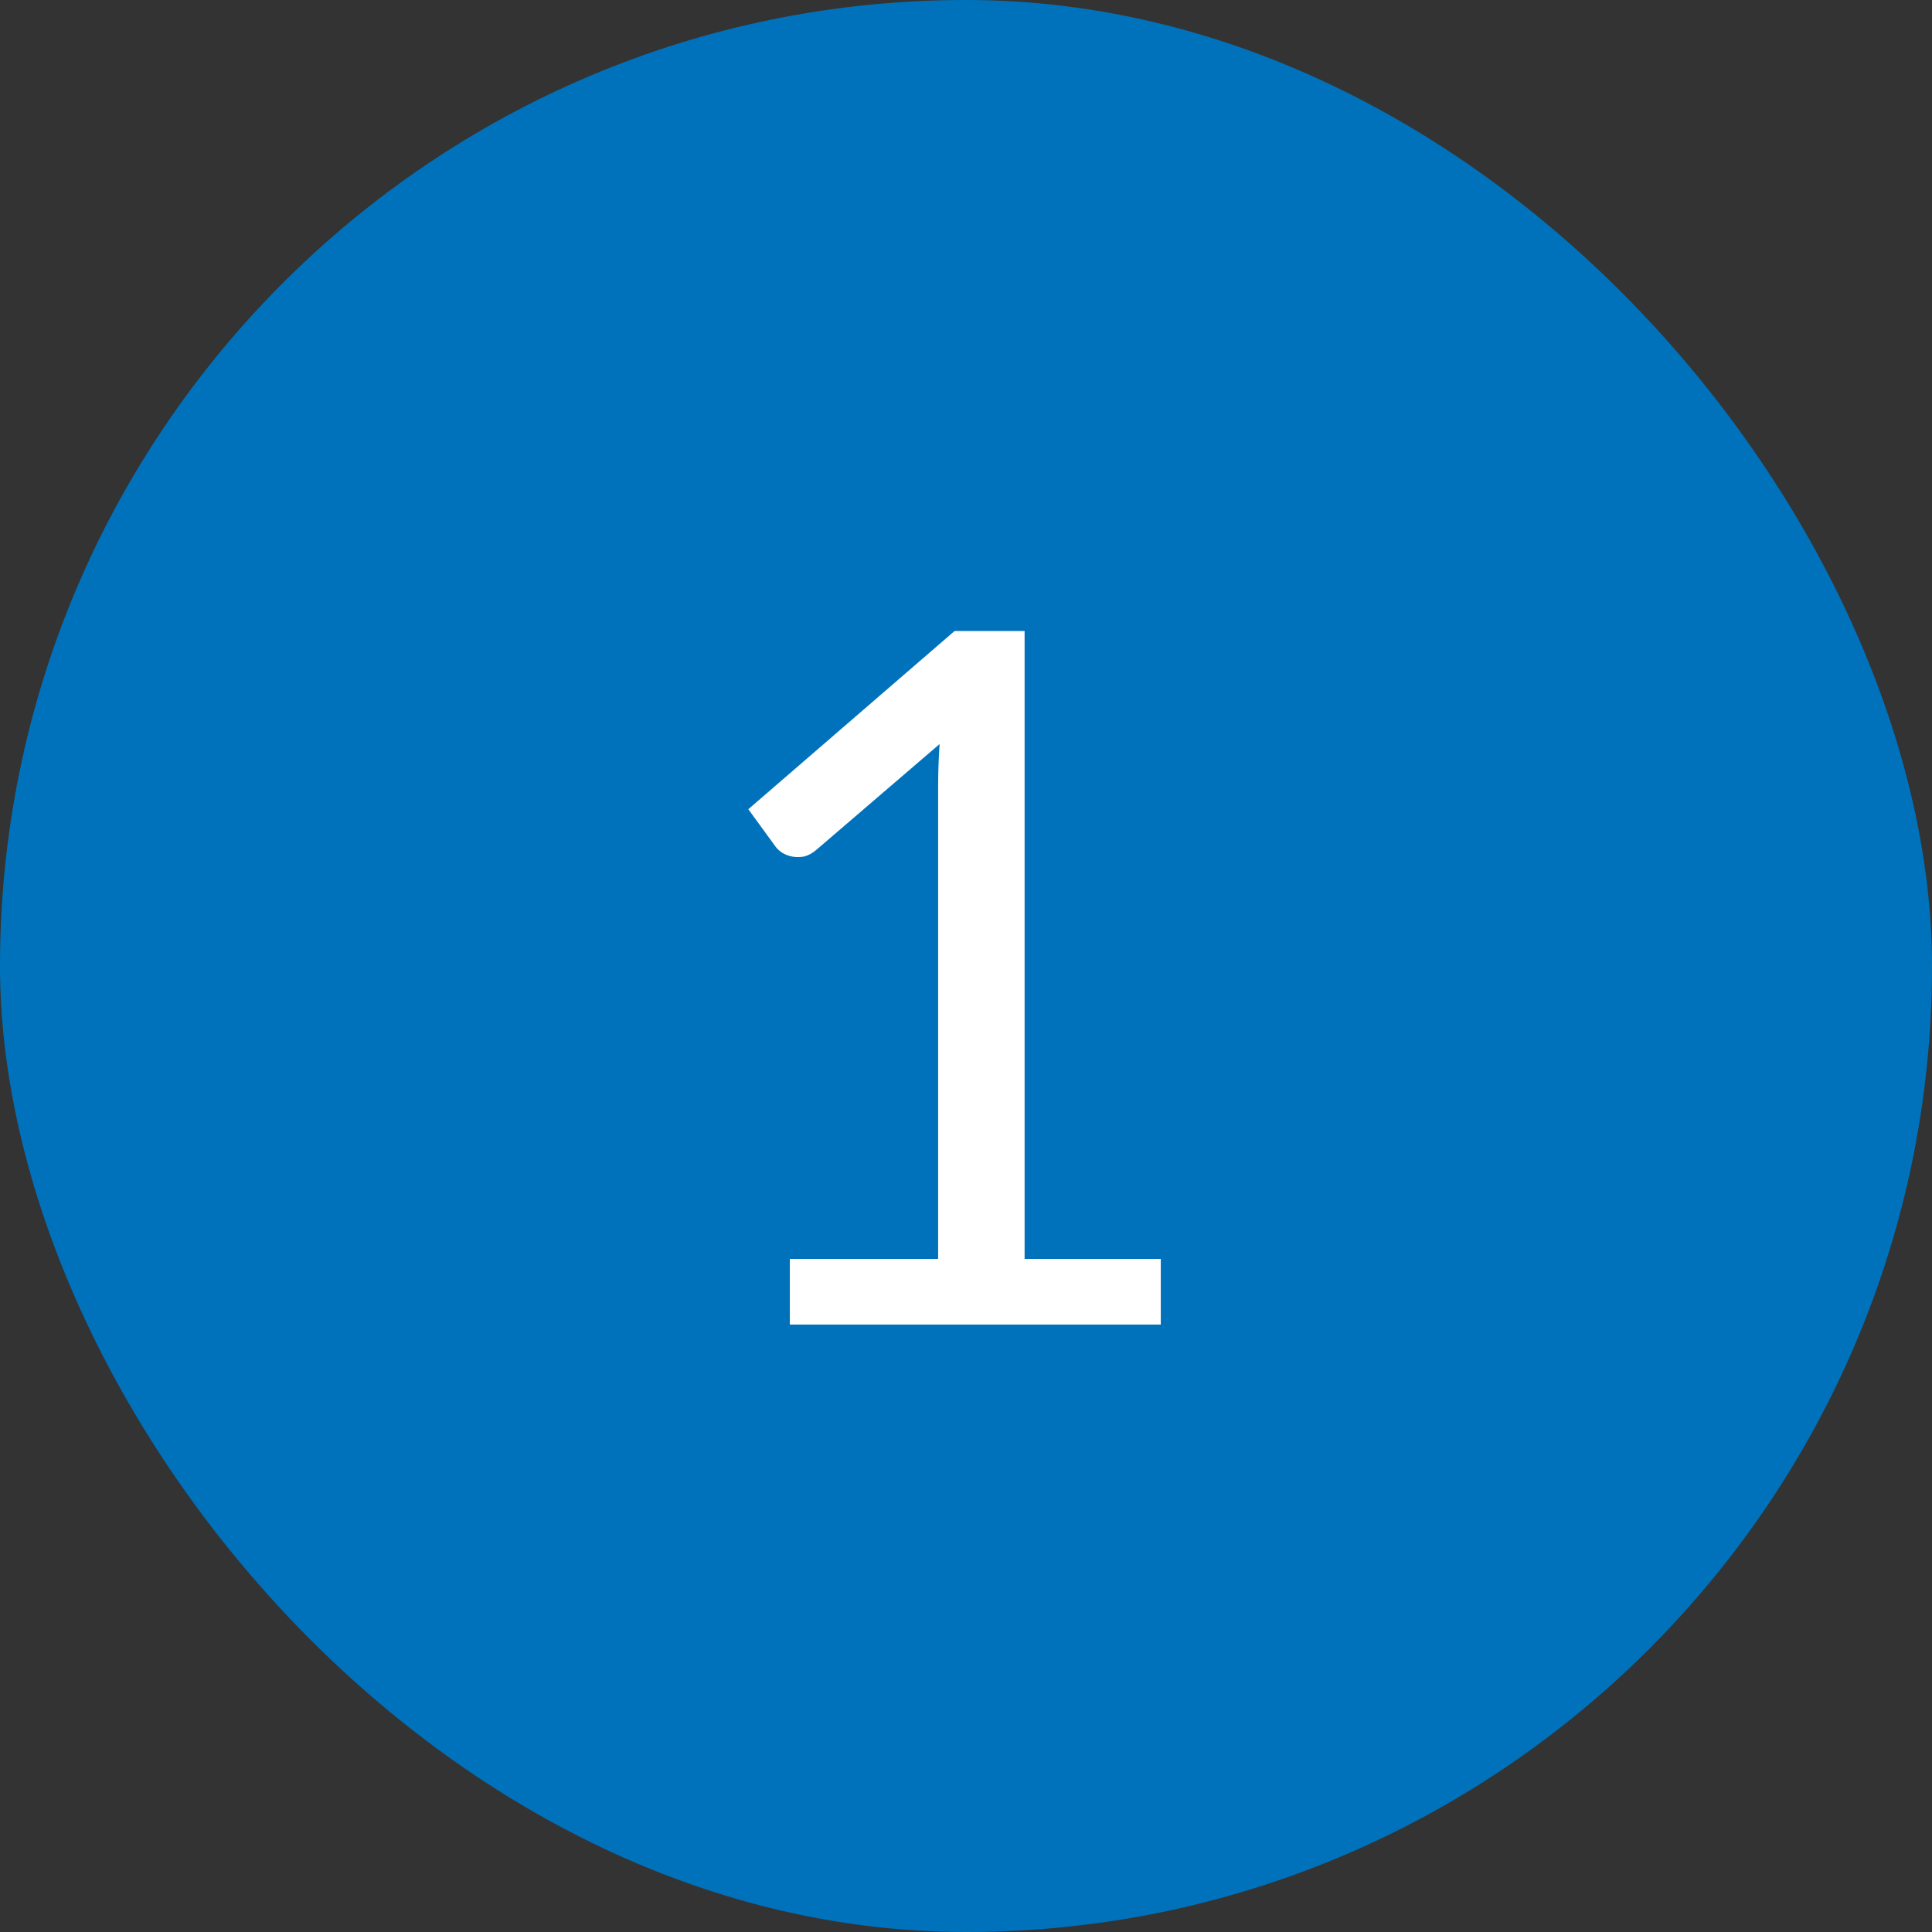 <?xml version="1.0" encoding="UTF-8"?> <svg xmlns="http://www.w3.org/2000/svg" width="33" height="33" viewBox="0 0 33 33" fill="none"><rect x="0" y="0" width="33" height="33" fill="#333333" stroke="none"/><rect width="33" height="33" rx="16.5" fill="#0072BC"></rect><path d="M19.827 21.503V22.625H13.491V21.503H16.024V13.443C16.024 13.201 16.032 12.956 16.049 12.709L13.945 14.515C13.873 14.576 13.802 14.614 13.73 14.631C13.659 14.642 13.593 14.642 13.533 14.631C13.472 14.62 13.414 14.598 13.359 14.565C13.31 14.532 13.271 14.496 13.244 14.457L12.782 13.822L16.305 10.778H17.501V21.503H19.827Z" fill="white"></path></svg> 